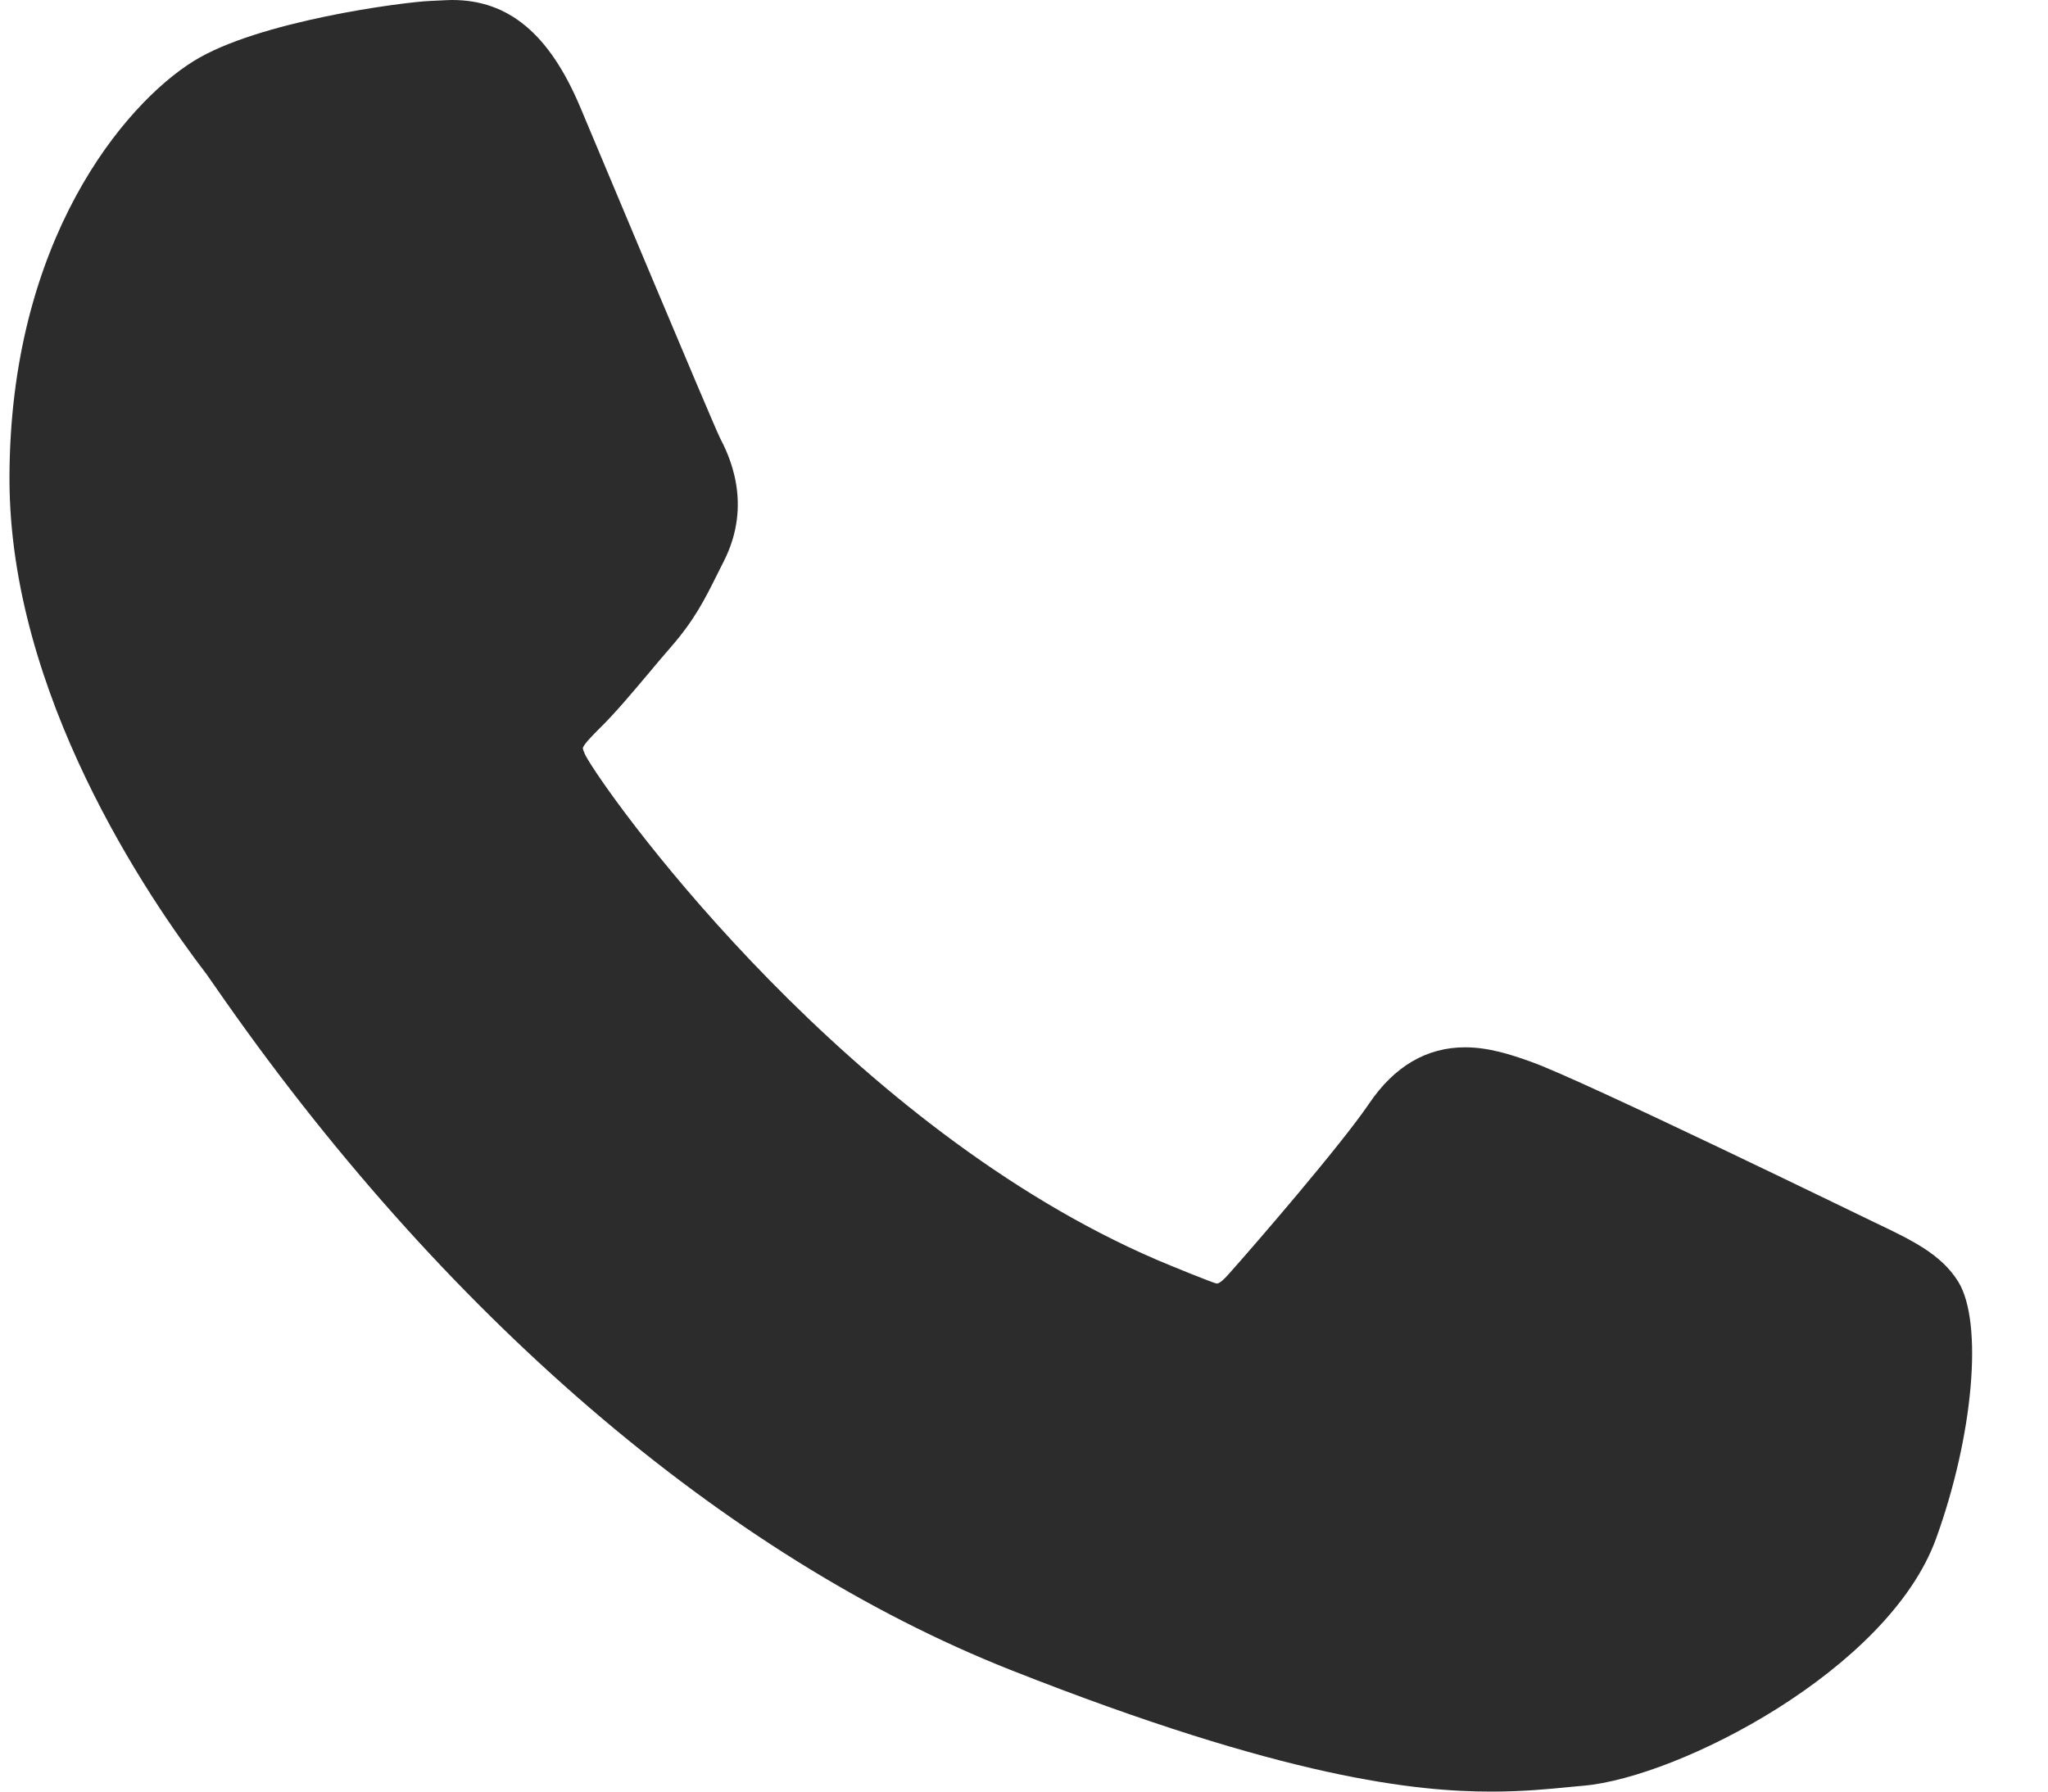 <?xml version="1.0" encoding="UTF-8"?> <svg xmlns="http://www.w3.org/2000/svg" width="24" height="21" viewBox="0 0 24 21" fill="none"><path d="M21.967 14.328C21.878 14.286 18.54 12.658 17.946 12.447C17.704 12.36 17.445 12.276 17.169 12.276C16.718 12.276 16.339 12.499 16.044 12.936C15.711 13.426 14.702 14.595 14.39 14.944C14.349 14.99 14.293 15.045 14.26 15.045C14.23 15.045 13.714 14.834 13.557 14.767C9.976 13.227 7.258 9.523 6.886 8.898C6.832 8.809 6.83 8.768 6.83 8.768C6.843 8.72 6.963 8.601 7.025 8.539C7.207 8.361 7.404 8.126 7.595 7.899C7.685 7.791 7.775 7.684 7.864 7.582C8.141 7.264 8.264 7.016 8.406 6.73L8.481 6.581C8.83 5.895 8.532 5.317 8.436 5.13C8.357 4.974 6.947 1.605 6.798 1.252C6.437 0.398 5.961 0 5.299 0C5.238 0 5.299 -2.87352e-07 5.042 0.011C4.728 0.024 3.021 0.246 2.266 0.718C1.465 1.217 0.111 2.81 0.111 5.612C0.111 8.134 1.727 10.514 2.421 11.42C2.438 11.443 2.47 11.489 2.516 11.556C5.173 15.398 8.485 18.245 11.843 19.574C15.076 20.852 16.607 21 17.477 21H17.477C17.843 21 18.136 20.972 18.394 20.946L18.558 20.931C19.674 20.833 22.128 19.574 22.687 18.038C23.126 16.828 23.242 15.506 22.95 15.026C22.749 14.7 22.404 14.536 21.967 14.328Z" fill="#2C2C2C"></path></svg> 